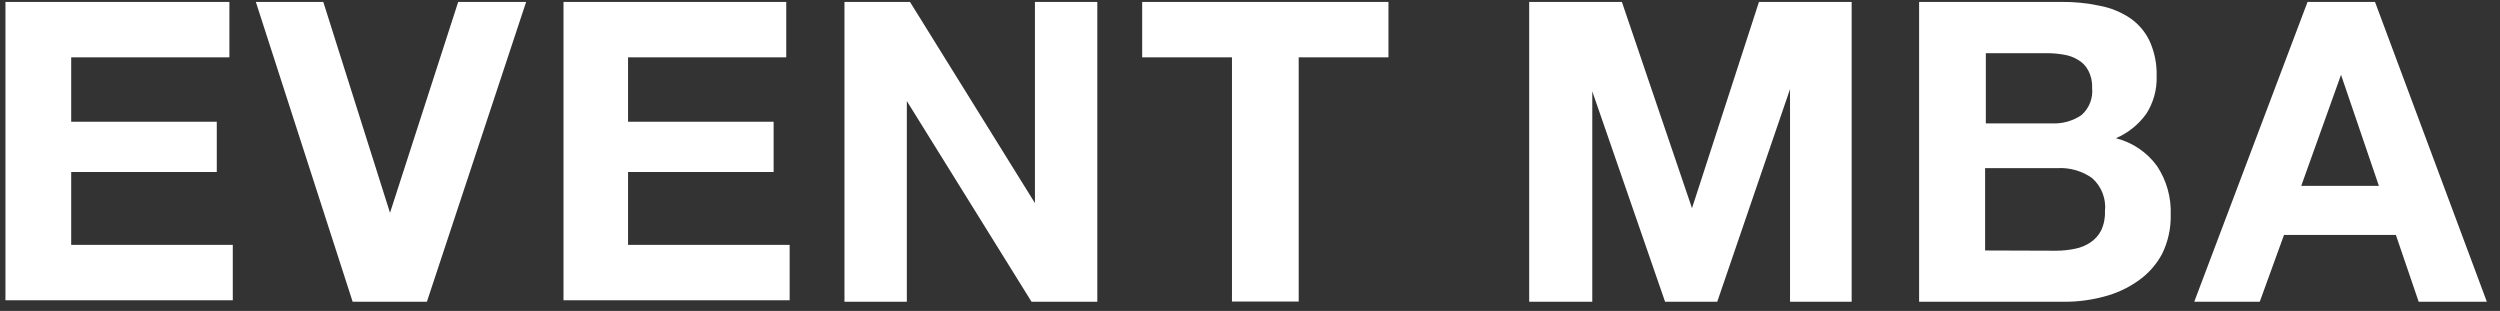 <?xml version="1.0" encoding="UTF-8"?> <svg xmlns="http://www.w3.org/2000/svg" width="201" height="25" viewBox="0 0 201 25" fill="none"><rect x="0" y="0" width="201" height="25" fill="#333333" stroke="none"/><g clip-path="url(#clip0_63_1397)"><path d="M18.443 0.154V4.608H5.724V9.785H17.429V13.829H5.724V19.689H18.716V24.144H0.438V0.154H18.443Z" fill="white"></path><path d="M28.353 24.261L20.569 0.154H25.992L31.357 17.111L36.839 0.154H42.301L34.322 24.261H28.353Z" fill="white"></path><path d="M63.214 0.154V4.608H50.495V9.785H62.199V13.829H50.495V19.689H63.487V24.144H45.306V0.154H63.214Z" fill="white"></path><path d="M73.163 0.154L83.209 16.329V0.154H88.223V24.261H82.936L72.909 8.124V24.261H67.895V0.154H73.163Z" fill="white"></path><path d="M91.832 4.608V0.154H111.632V4.608H104.415V24.261H99.05V4.608H91.832Z" fill="white"></path><path d="M130.399 0.154L136.037 16.74L141.421 0.154H148.873V24.261H143.918V7.167L138.066 24.261H133.872L128.019 7.343V24.261H122.947V0.154H130.399Z" fill="white"></path><path d="M165.708 0.154C166.757 0.141 167.804 0.246 168.829 0.466C169.701 0.63 170.531 0.969 171.268 1.463C171.941 1.926 172.479 2.56 172.828 3.299C173.23 4.188 173.423 5.157 173.394 6.132C173.428 7.203 173.136 8.259 172.555 9.16C171.934 10.02 171.091 10.695 170.117 11.113C171.452 11.448 172.626 12.244 173.433 13.36C174.196 14.516 174.578 15.882 174.525 17.267C174.551 18.363 174.31 19.45 173.823 20.432C173.354 21.299 172.685 22.043 171.872 22.6C171.045 23.179 170.12 23.603 169.141 23.851C168.117 24.125 167.061 24.263 166.001 24.261H154.296V0.154H165.708ZM165.025 9.922C165.85 9.952 166.662 9.719 167.347 9.257C167.657 8.986 167.897 8.643 168.046 8.259C168.196 7.875 168.25 7.46 168.205 7.05C168.229 6.568 168.121 6.088 167.893 5.663C167.712 5.312 167.434 5.021 167.093 4.823C166.736 4.602 166.338 4.455 165.923 4.393C165.472 4.314 165.015 4.275 164.557 4.276H159.661V9.922H165.025ZM165.337 20.158C165.835 20.156 166.332 20.103 166.82 20.002C167.266 19.919 167.691 19.746 168.068 19.494C168.431 19.253 168.727 18.924 168.927 18.537C169.154 18.055 169.261 17.526 169.239 16.994C169.294 16.497 169.229 15.995 169.049 15.529C168.869 15.063 168.58 14.647 168.205 14.317C167.403 13.75 166.435 13.468 165.454 13.516H159.602V20.139L165.337 20.158Z" fill="white"></path><path d="M190.95 0.154L199.943 24.261H194.462L192.628 18.889H183.635L181.684 24.261H176.417L185.527 0.154H190.95ZM191.262 14.942L188.219 6.015L185.02 14.942H191.262Z" fill="white"></path></g><defs><clipPath id="clip0_63_1397"><rect width="199.649" height="24.09" fill="white" transform="translate(0.438 0.154)"></rect></clipPath></defs></svg> 